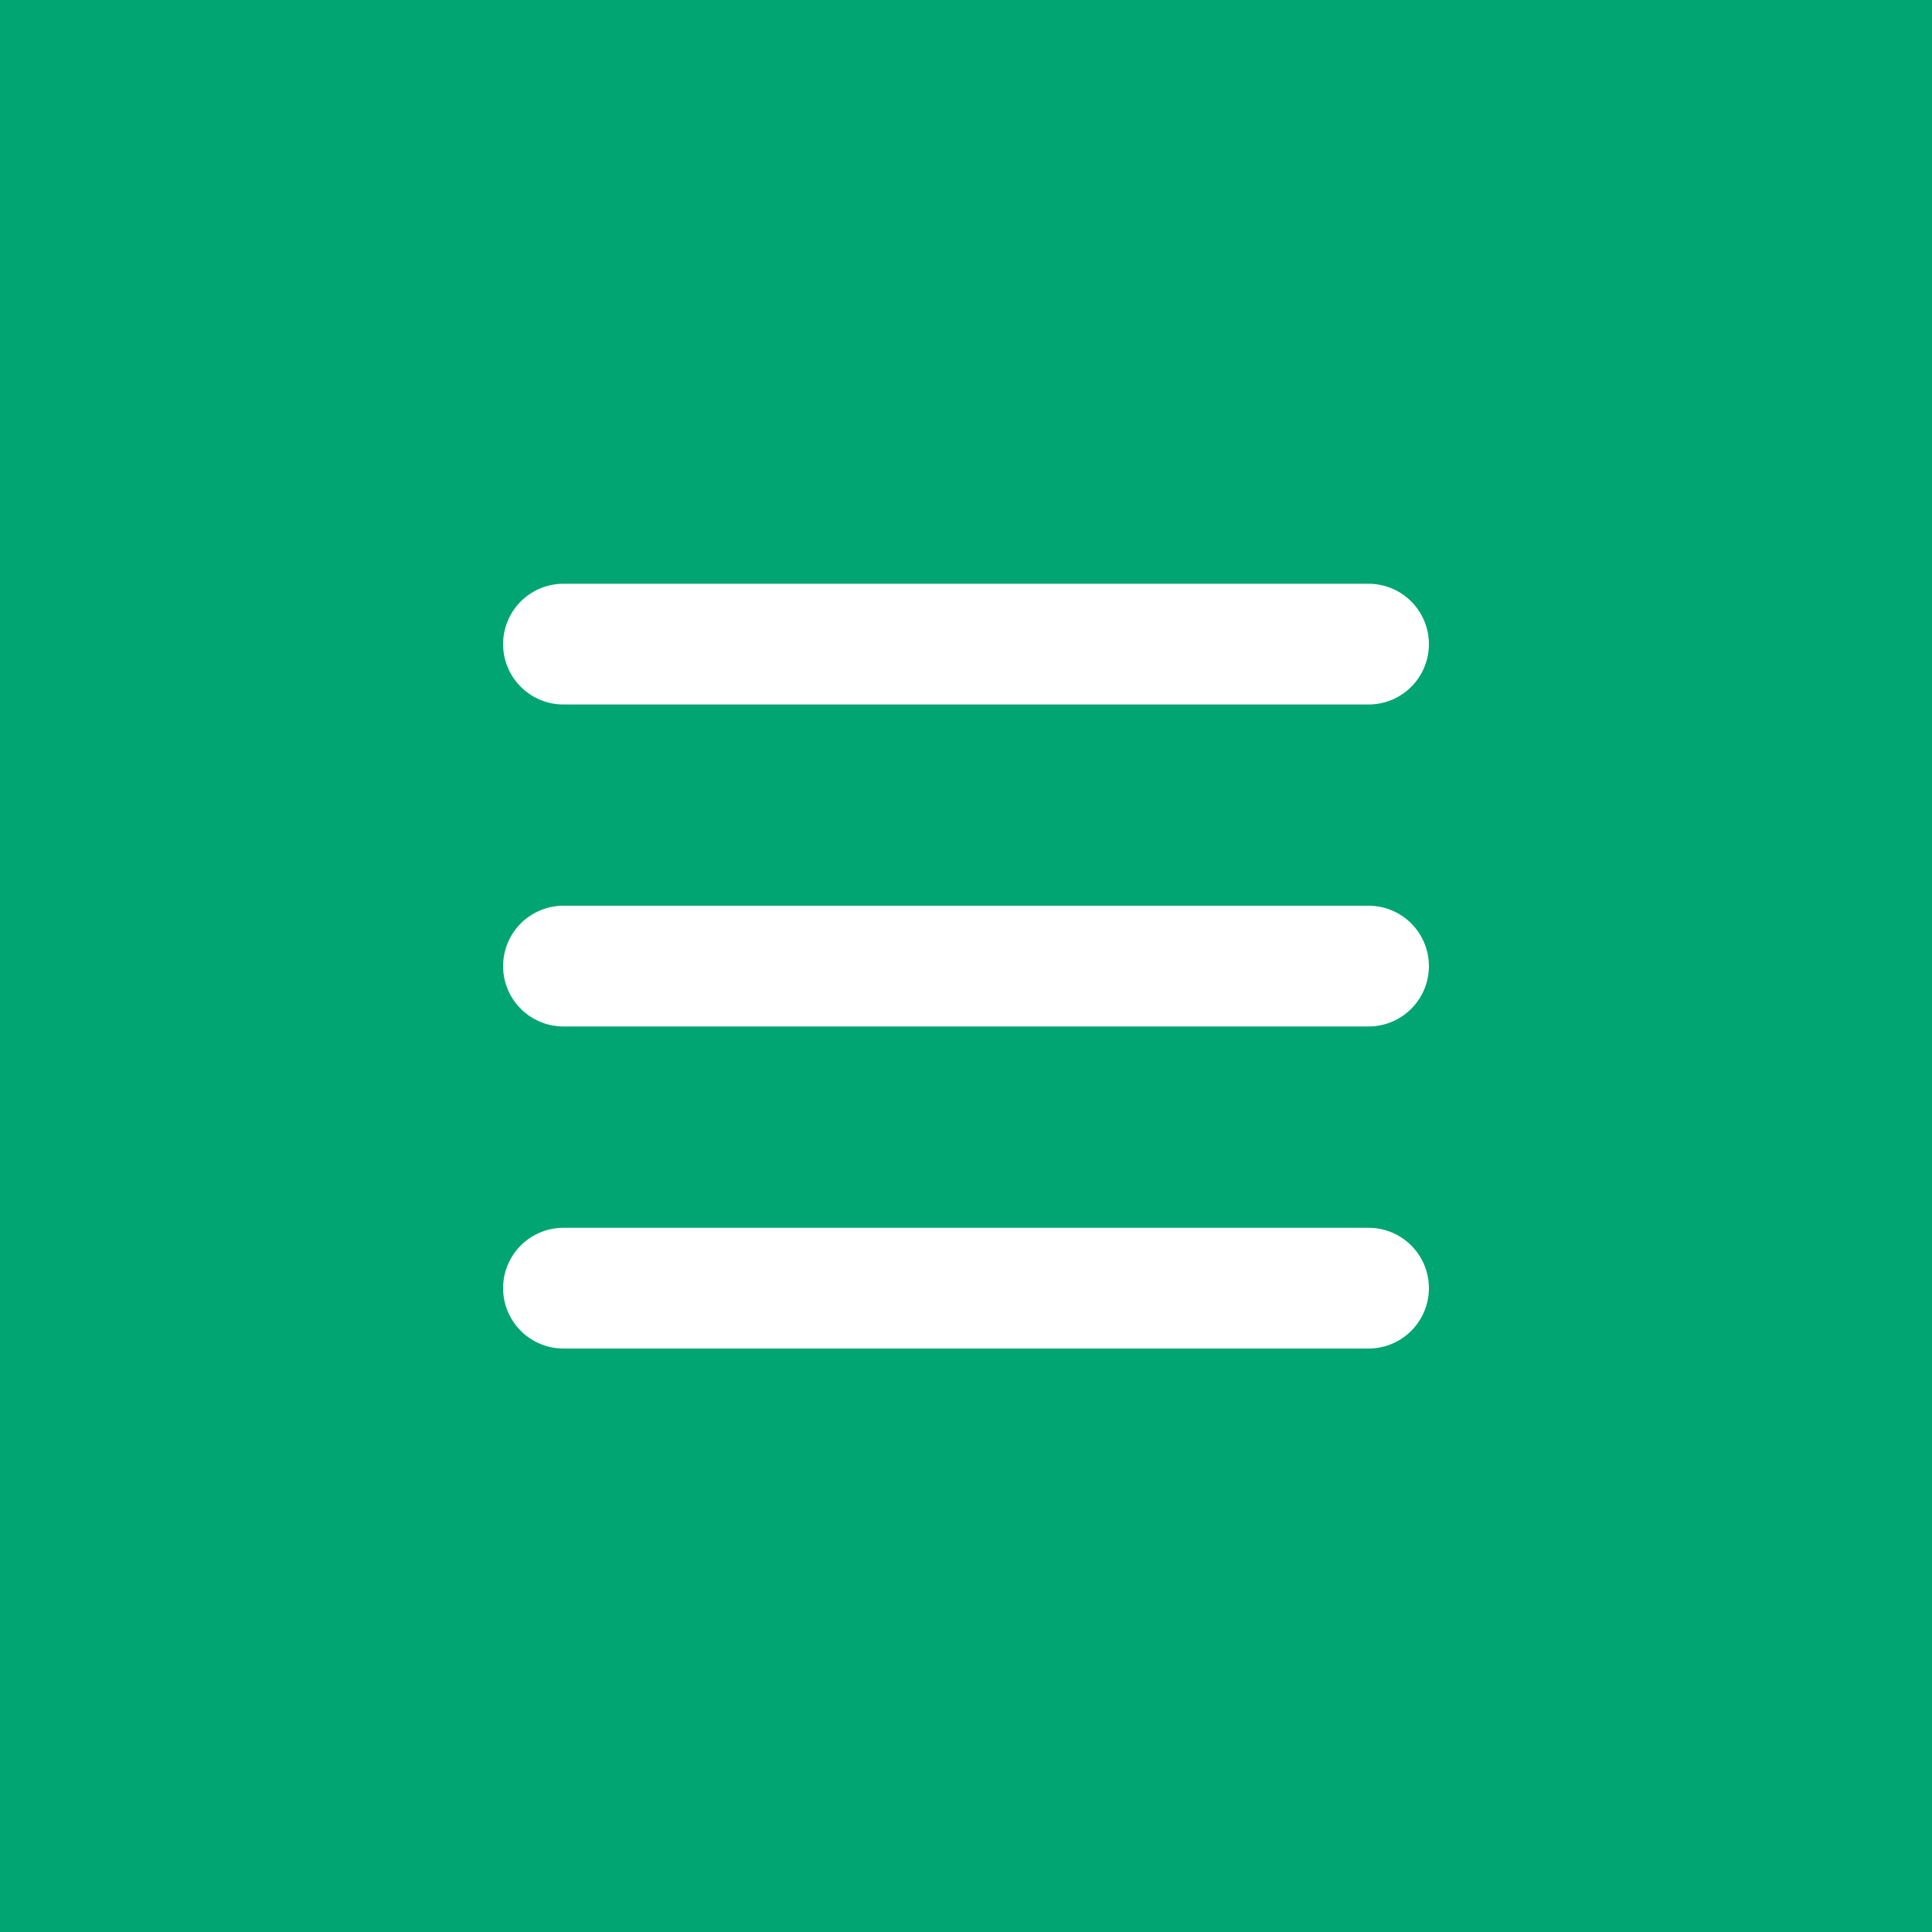 <?xml version="1.0" encoding="UTF-8"?> <svg xmlns="http://www.w3.org/2000/svg" width="20" height="20" viewBox="0 0 20 20" fill="none"><rect width="20" height="20" fill="#00A572"></rect><path d="M5.833 6.668H14.167M5.833 10.001H14.167M5.833 13.335H14.167" stroke="white" stroke-width="1.25" stroke-linecap="round"></path></svg> 